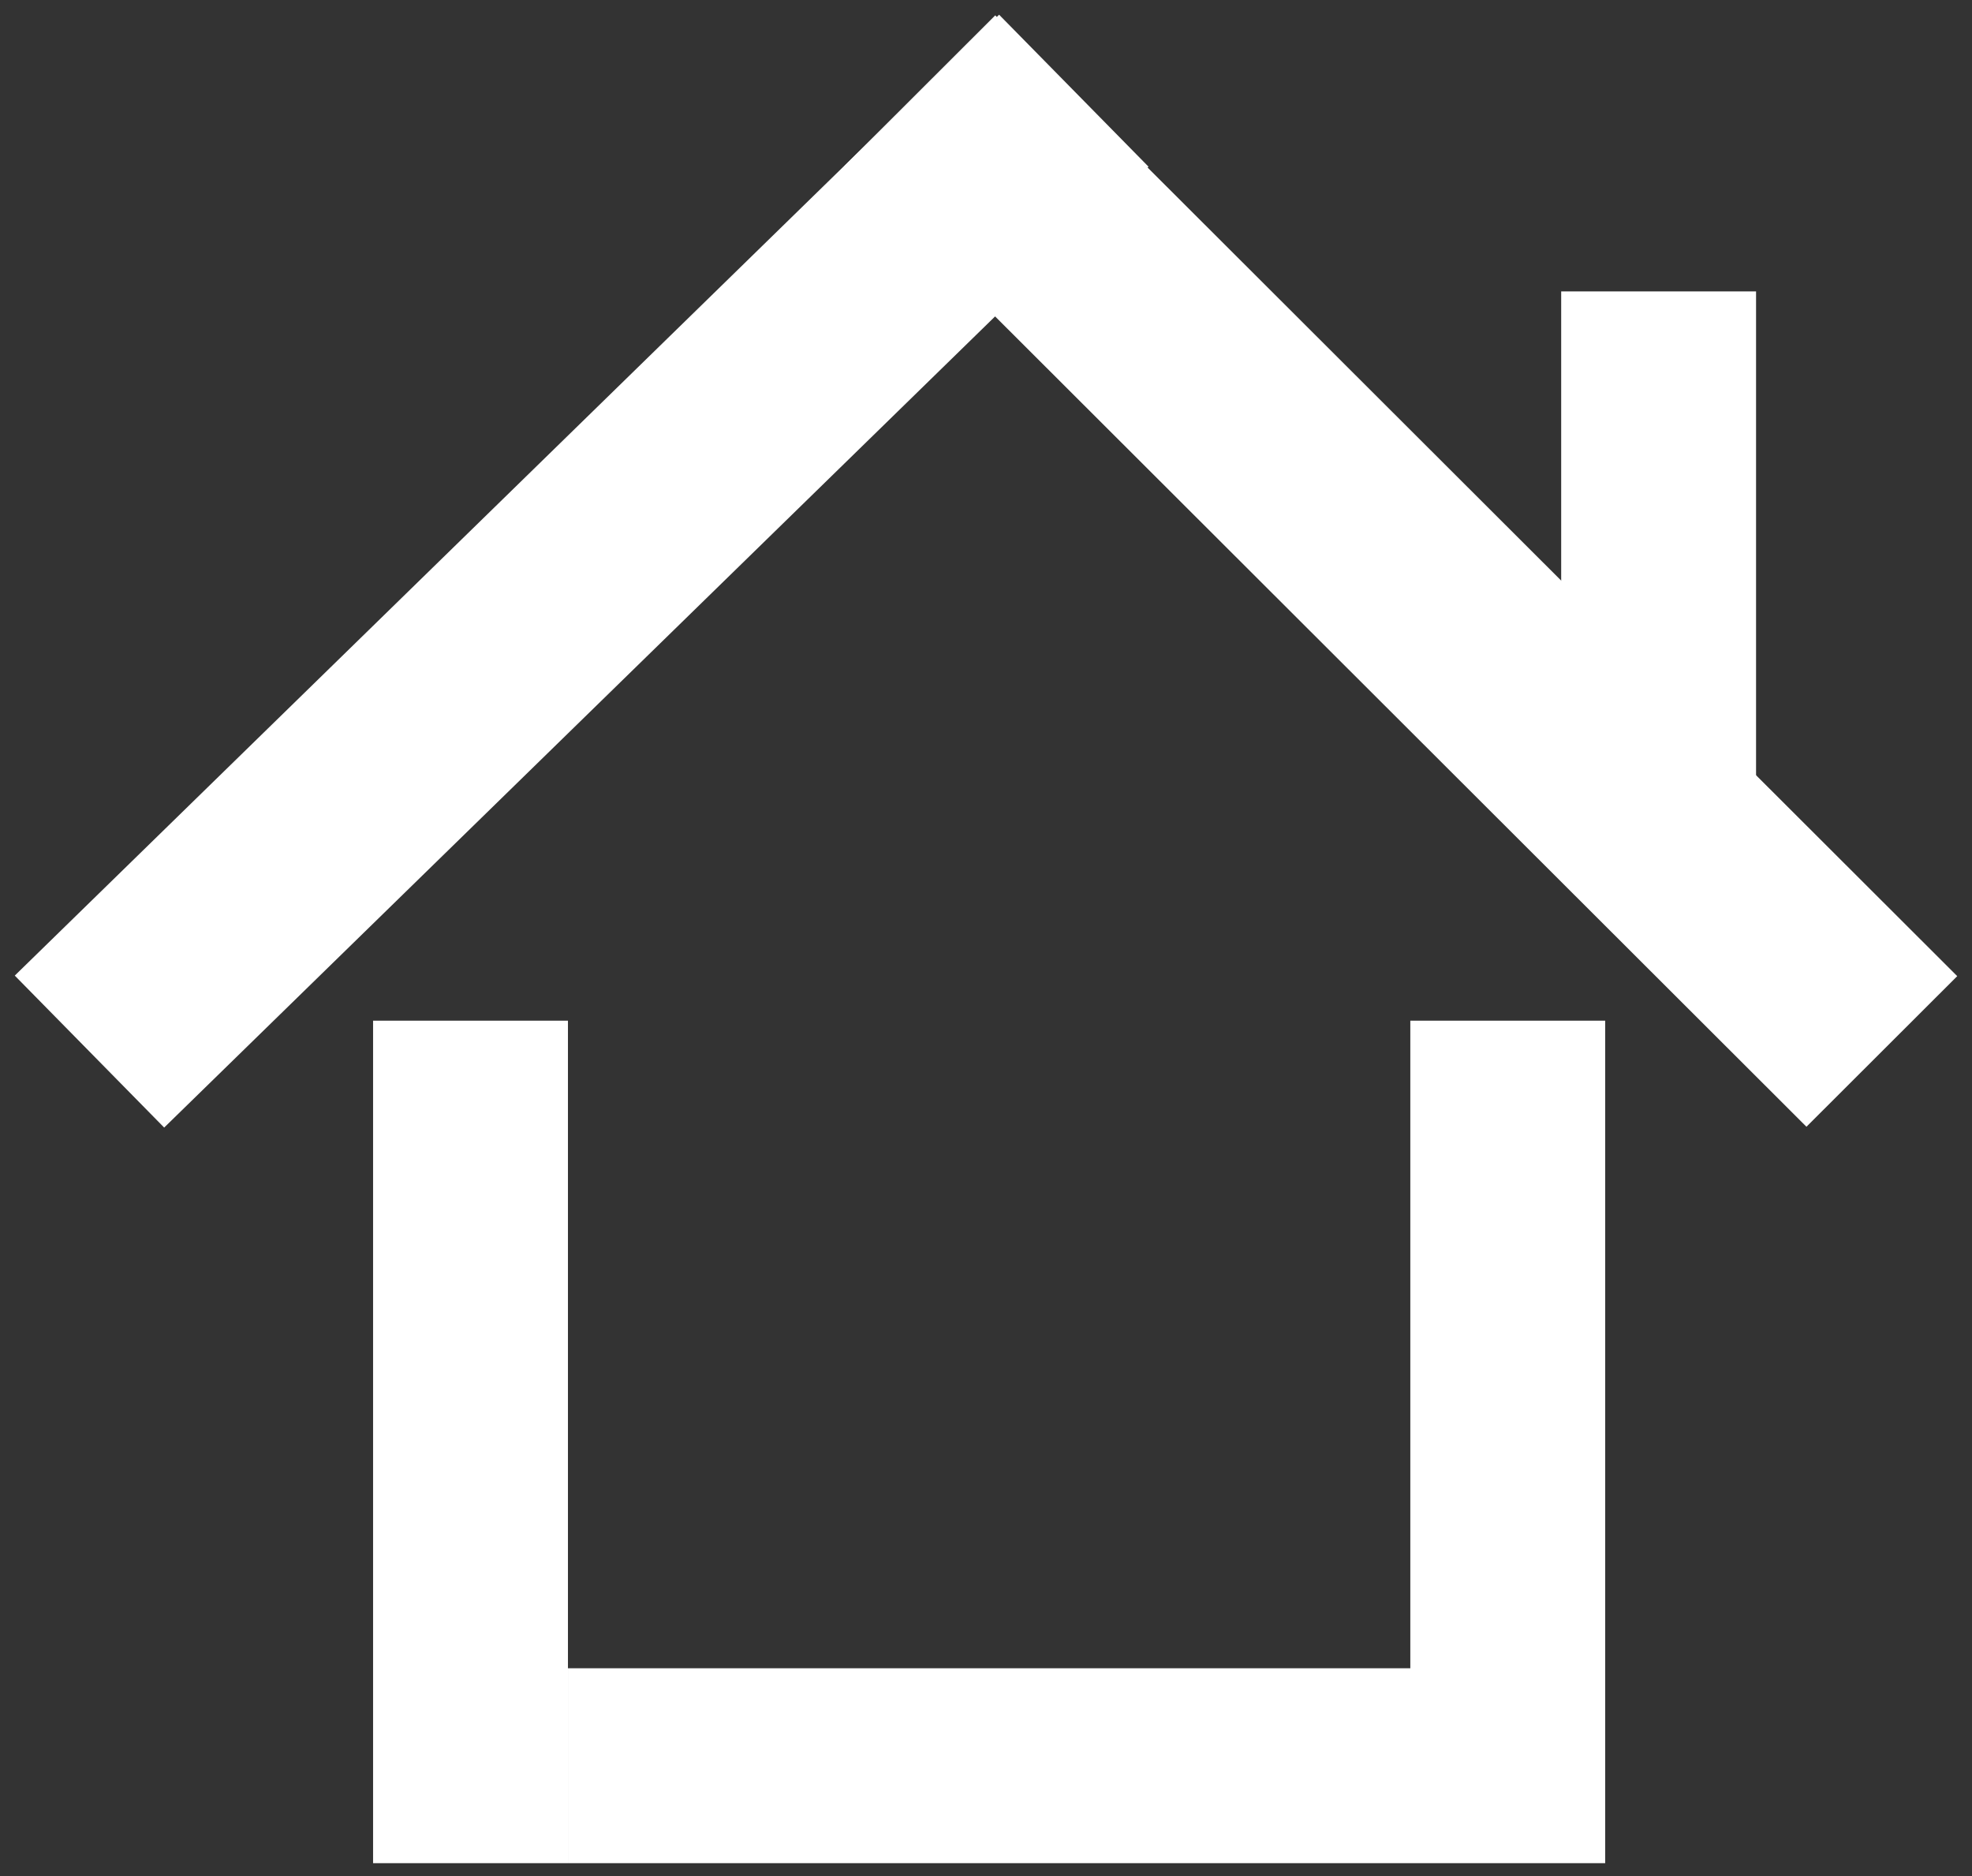 <svg width="267" height="254" fill="none" xmlns="http://www.w3.org/2000/svg"><rect width="100%" height="100%" fill="#333333" stroke="none"/><path fill="#fff" d="M50.513 138.181h26.385v114.051H50.513zm140.437 0h26.385v114.051H190.95zM76.9 252.232v-26.385h114.05v26.385zM2 132.075L135.273 1.99l20.228 20.573L22.228 152.648z"/><path fill="#fff" d="M134.75 2.08l130.251 130.069-20.416 20.388-130.251-130.07z"/><path fill="#fff" d="M211.378 39.45h26.385v74.899h-26.385z"/></svg>